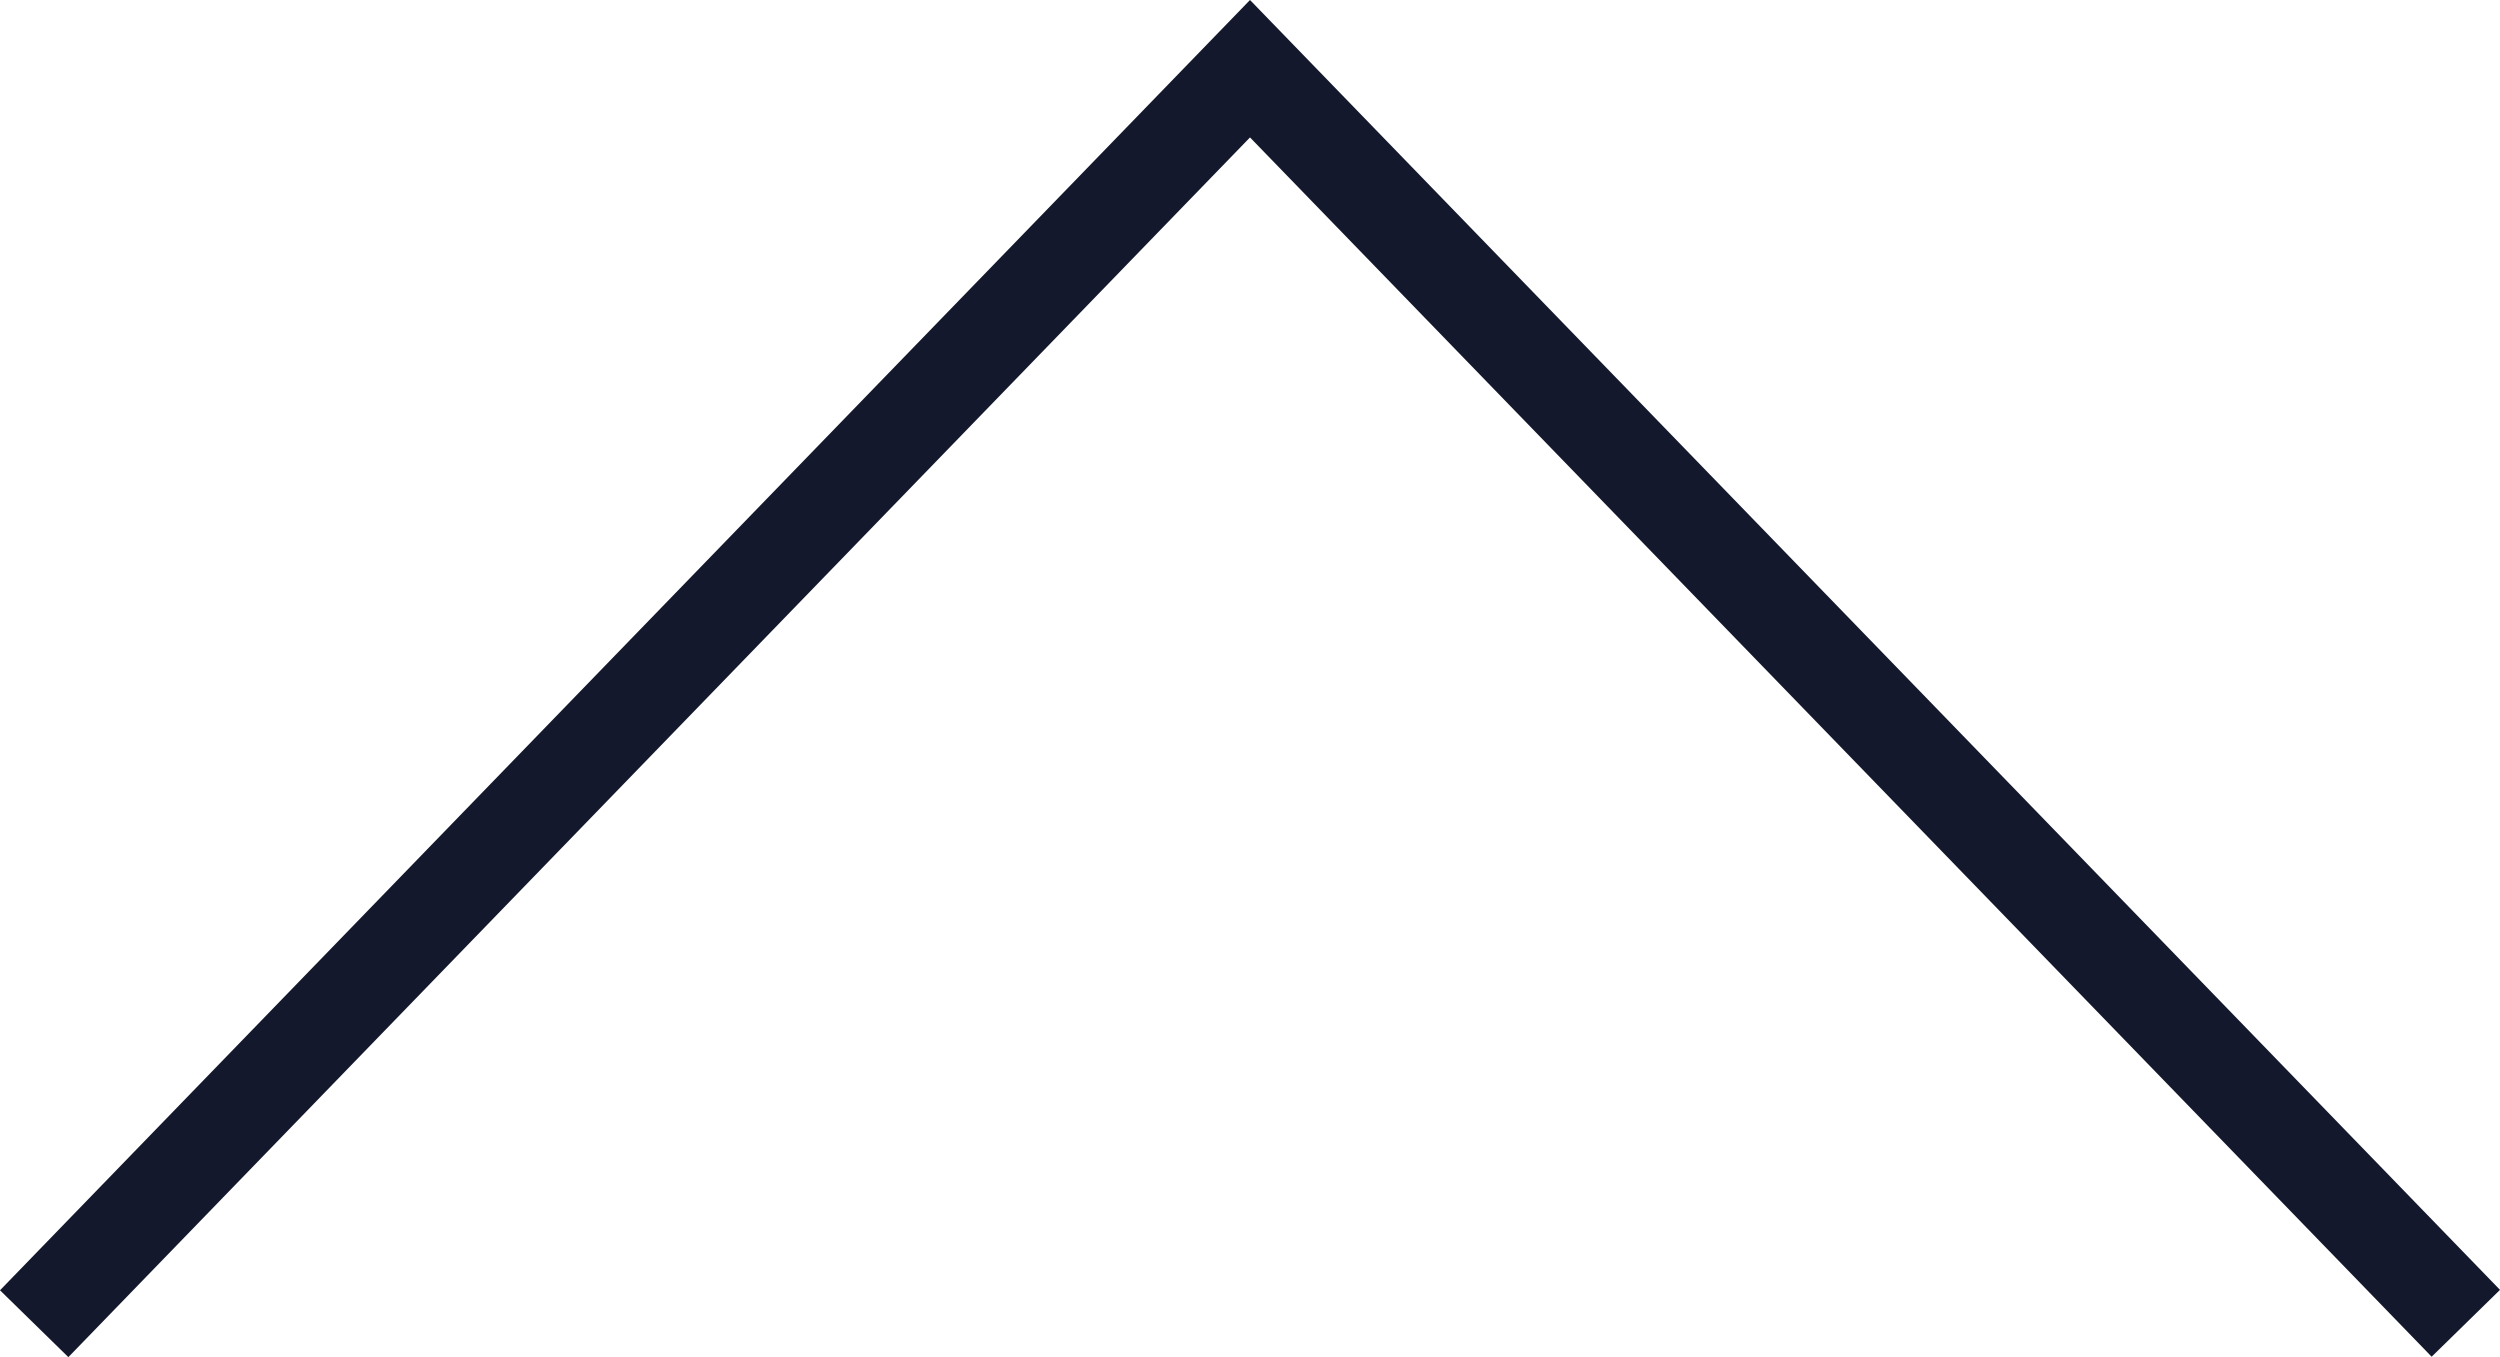 <svg width="35" height="19" viewBox="0 0 35 19" fill="none" xmlns="http://www.w3.org/2000/svg">
<path d="M34.043 18.994L17.5 1.924L0.957 19L-4.08995e-08 18.064L17.5 1.1424e-06L35 18.058L34.043 18.994Z" fill="#13182C"/>
</svg>
